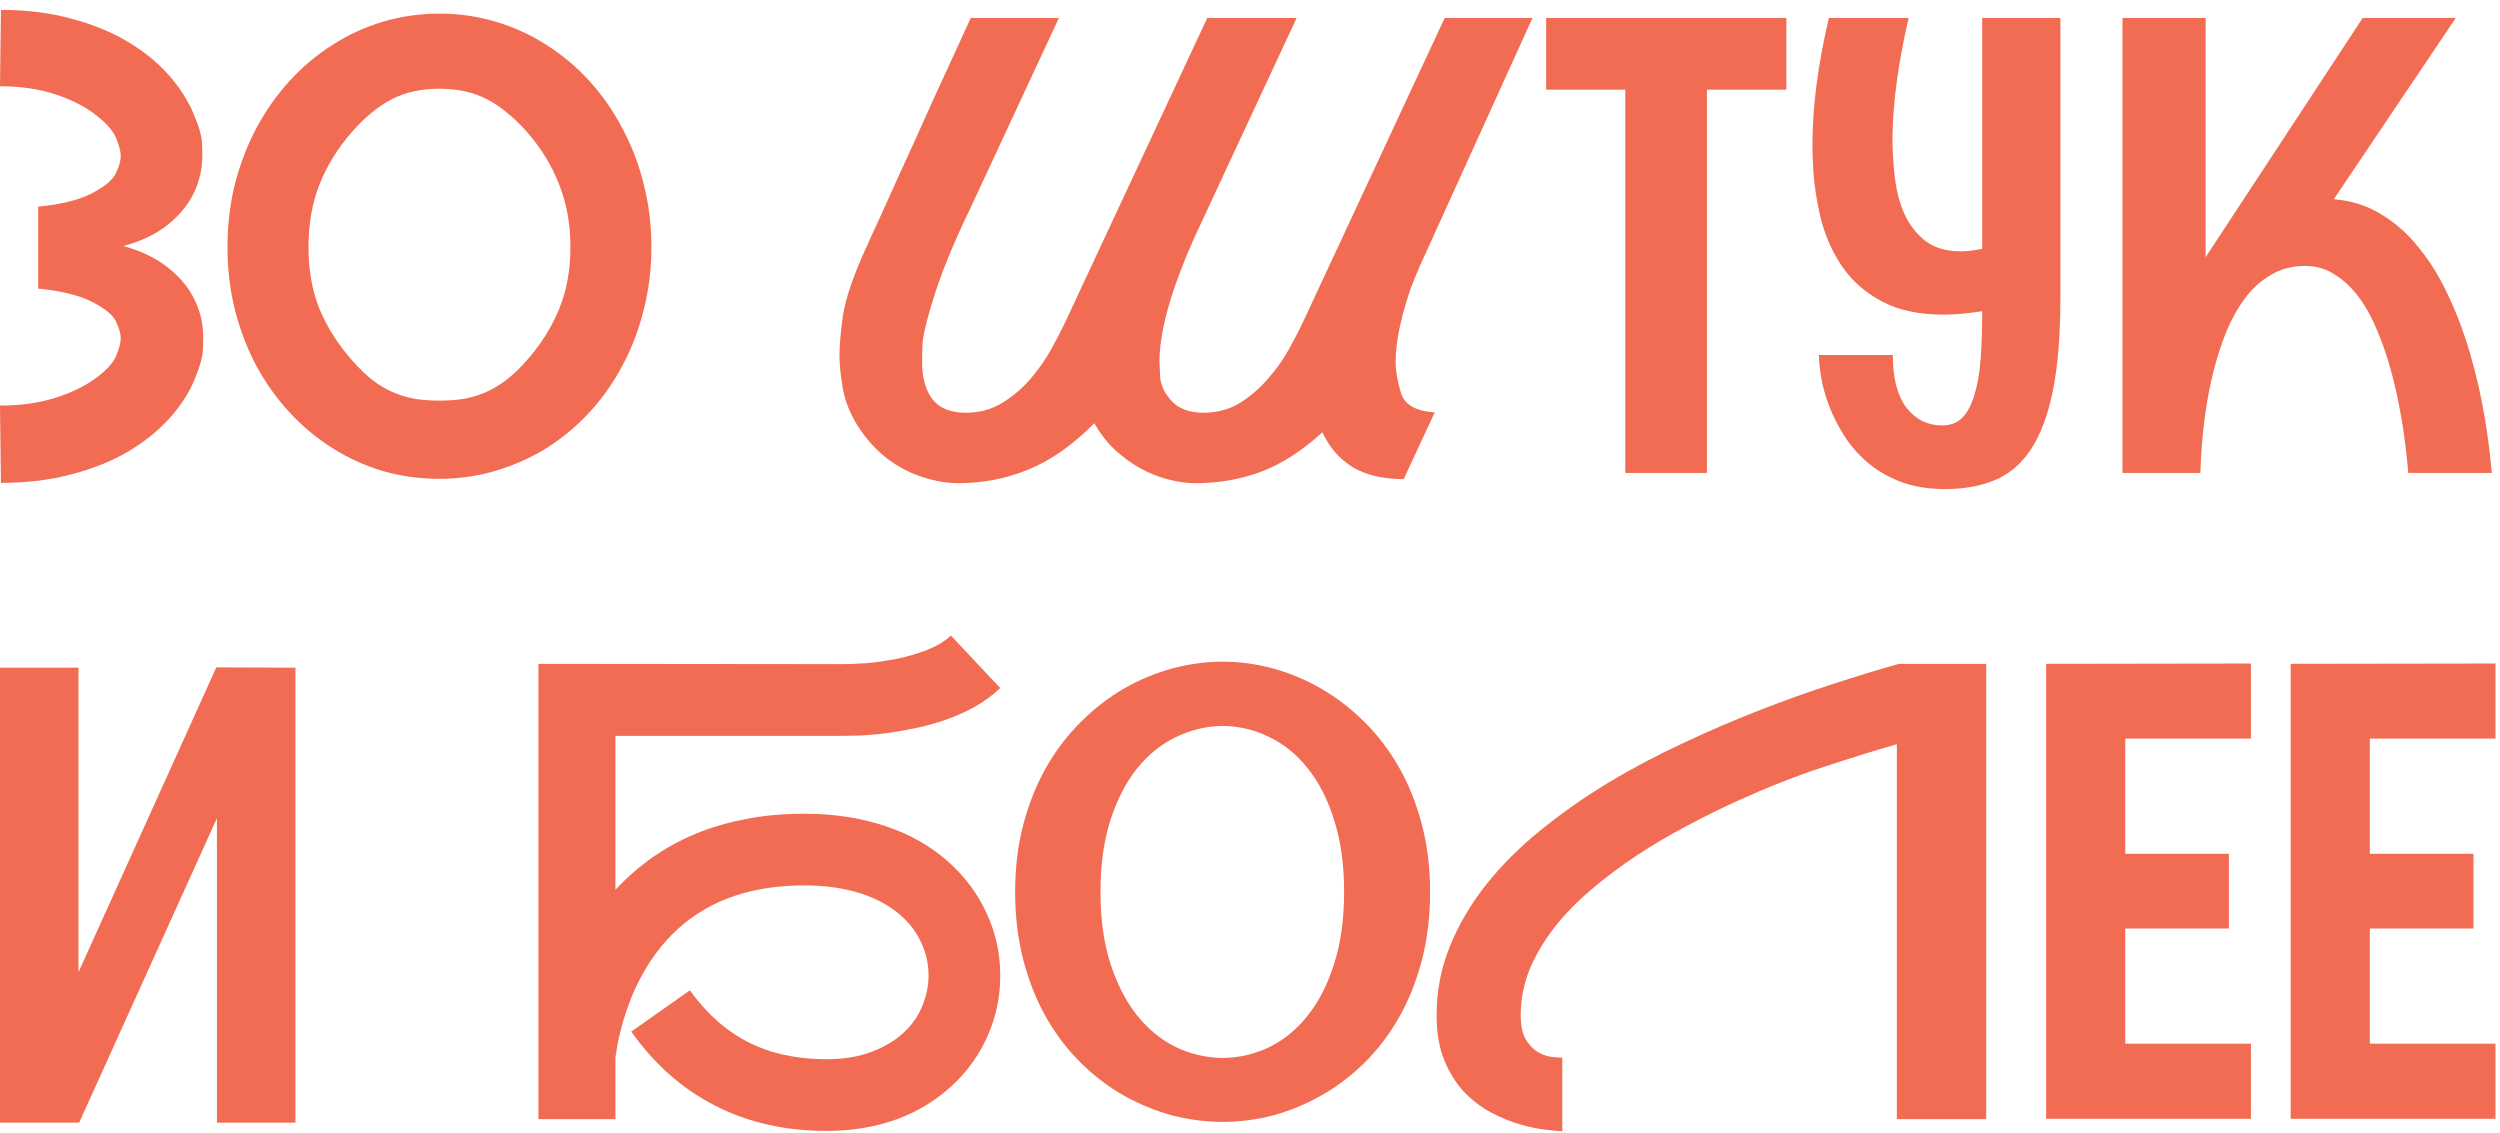 <?xml version="1.0" encoding="UTF-8"?> <svg xmlns="http://www.w3.org/2000/svg" width="236" height="107" viewBox="0 0 236 107" fill="none"><path d="M220.312 18.805C221.992 18.941 223.486 19.42 224.795 20.24C226.123 21.041 227.285 22.066 228.281 23.316C229.297 24.547 230.176 25.934 230.918 27.477C231.66 29 232.285 30.553 232.793 32.135C234.004 35.846 234.814 40.016 235.225 44.645H227.344C227.031 40.992 226.475 37.73 225.674 34.859C225.342 33.648 224.932 32.457 224.443 31.285C223.975 30.113 223.408 29.068 222.744 28.15C222.08 27.232 221.318 26.5 220.459 25.953C219.619 25.387 218.662 25.104 217.588 25.104C216.377 25.104 215.303 25.387 214.365 25.953C213.428 26.5 212.617 27.232 211.934 28.15C211.25 29.068 210.664 30.113 210.176 31.285C209.707 32.457 209.316 33.648 209.004 34.859C208.262 37.73 207.832 40.992 207.715 44.645H200.361V1.695H208.213V24.312C208.232 24.273 208.262 24.215 208.301 24.137C208.34 24.059 208.398 23.971 208.477 23.873L223.037 1.695H231.826L220.312 18.805Z" fill="#F26C53"></path><path d="M194.502 28.062C194.502 31.598 194.268 34.527 193.799 36.852C193.33 39.176 192.637 41.031 191.719 42.418C190.82 43.785 189.688 44.752 188.32 45.318C186.973 45.885 185.41 46.168 183.633 46.168C182.031 46.168 180.615 45.934 179.385 45.465C178.174 44.996 177.129 44.381 176.25 43.619C175.371 42.857 174.639 42.008 174.053 41.07C173.467 40.133 172.998 39.195 172.646 38.258C172.295 37.32 172.051 36.432 171.914 35.592C171.777 34.752 171.709 34.059 171.709 33.512H178.682C178.682 35.699 179.111 37.359 179.971 38.492C180.85 39.605 181.973 40.162 183.34 40.162C184.121 40.162 184.756 39.918 185.244 39.43C185.732 38.922 186.113 38.199 186.387 37.262C186.68 36.324 186.875 35.201 186.973 33.893C187.07 32.565 187.119 31.08 187.119 29.439V29.381C186.455 29.479 185.82 29.557 185.215 29.615C184.629 29.674 184.062 29.703 183.516 29.703C181.211 29.703 179.287 29.303 177.744 28.502C176.201 27.701 174.961 26.646 174.023 25.338C173.086 24.01 172.393 22.516 171.943 20.855C171.514 19.176 171.25 17.457 171.152 15.699C171.113 15.035 171.094 14.361 171.094 13.678C171.094 10.084 171.611 6.09 172.646 1.695H180.176C179.219 5.816 178.711 9.488 178.652 12.711C178.652 12.848 178.652 12.994 178.652 13.15C178.652 14.361 178.73 15.602 178.887 16.871C179.043 18.121 179.355 19.264 179.824 20.299C180.312 21.314 180.977 22.145 181.816 22.789C182.676 23.414 183.77 23.727 185.098 23.727C185.664 23.727 186.338 23.648 187.119 23.492V1.695H194.502V28.062Z" fill="#F26C53"></path><path d="M168.633 1.695V8.463H161.133V44.645H153.428V8.463H145.957V1.695H168.633Z" fill="#F26C53"></path><path d="M41.484 1.285C43.32 1.285 45.088 1.539 46.787 2.047C48.506 2.555 50.107 3.287 51.592 4.244C53.076 5.182 54.424 6.314 55.635 7.643C56.846 8.971 57.881 10.455 58.74 12.096C59.619 13.717 60.293 15.475 60.762 17.369C61.25 19.264 61.494 21.246 61.494 23.316C61.494 25.387 61.25 27.369 60.762 29.264C60.293 31.158 59.619 32.916 58.74 34.537C57.881 36.158 56.846 37.623 55.635 38.932C54.424 40.24 53.076 41.363 51.592 42.301C50.107 43.219 48.506 43.932 46.787 44.44C45.088 44.947 43.32 45.201 41.484 45.201C39.648 45.201 37.871 44.957 36.152 44.469C34.453 43.961 32.861 43.238 31.377 42.301C29.893 41.363 28.545 40.24 27.334 38.932C26.123 37.623 25.078 36.158 24.199 34.537C23.34 32.916 22.666 31.158 22.178 29.264C21.709 27.369 21.475 25.387 21.475 23.316C21.475 21.246 21.709 19.264 22.178 17.369C22.666 15.475 23.34 13.717 24.199 12.096C25.078 10.455 26.123 8.971 27.334 7.643C28.545 6.314 29.893 5.182 31.377 4.244C32.861 3.287 34.453 2.555 36.152 2.047C37.871 1.539 39.648 1.285 41.484 1.285ZM41.484 8.375C39.785 8.375 38.301 8.697 37.031 9.342C35.762 9.986 34.512 11.002 33.281 12.389C31.934 13.912 30.898 15.572 30.176 17.369C29.473 19.146 29.121 21.129 29.121 23.316C29.121 25.523 29.473 27.486 30.176 29.205C30.898 30.924 31.934 32.545 33.281 34.068C33.906 34.772 34.522 35.367 35.127 35.855C35.732 36.324 36.367 36.705 37.031 36.998C37.695 37.291 38.389 37.506 39.111 37.643C39.853 37.76 40.645 37.818 41.484 37.818C42.324 37.818 43.105 37.76 43.828 37.643C44.57 37.506 45.264 37.291 45.908 36.998C46.572 36.705 47.207 36.324 47.812 35.855C48.438 35.367 49.062 34.772 49.688 34.068C51.035 32.545 52.06 30.924 52.764 29.205C53.486 27.486 53.848 25.523 53.848 23.316C53.848 21.129 53.486 19.146 52.764 17.369C52.06 15.572 51.035 13.912 49.688 12.389C49.062 11.685 48.438 11.09 47.812 10.602C47.207 10.094 46.572 9.674 45.908 9.342C45.264 9.01 44.57 8.766 43.828 8.609C43.105 8.453 42.324 8.375 41.484 8.375Z" fill="#F26C53"></path><path d="M11.66 23.229C13.359 23.697 14.766 24.381 15.879 25.279C16.992 26.158 17.822 27.164 18.369 28.297C18.916 29.41 19.189 30.602 19.189 31.871C19.189 31.891 19.18 32.232 19.16 32.897C19.16 33.56 18.896 34.537 18.369 35.826C17.842 37.096 17.051 38.316 15.996 39.488C14.941 40.66 13.643 41.705 12.1 42.623C10.576 43.522 8.809 44.234 6.797 44.762C4.785 45.309 2.549 45.582 0.088 45.582L0 38.287C1.934 38.287 3.672 38.043 5.215 37.555C6.758 37.066 8.027 36.451 9.023 35.709C10.039 34.967 10.684 34.264 10.957 33.6C11.25 32.916 11.396 32.359 11.396 31.93C11.396 31.5 11.25 30.982 10.957 30.377C10.684 29.752 9.932 29.127 8.701 28.502C7.49 27.877 5.791 27.457 3.604 27.242V19.508C5.811 19.293 7.52 18.863 8.73 18.219C9.941 17.574 10.684 16.939 10.957 16.314C11.25 15.69 11.396 15.162 11.396 14.732C11.396 14.283 11.25 13.717 10.957 13.033C10.664 12.33 10.02 11.598 9.023 10.836C8.027 10.055 6.758 9.41 5.215 8.902C3.672 8.395 1.934 8.141 0 8.141L0.088 0.934C2.51 0.934 4.717 1.207 6.709 1.754C8.701 2.281 10.459 2.994 11.982 3.893C13.506 4.791 14.795 5.826 15.85 6.998C16.904 8.17 17.705 9.4 18.252 10.69C18.799 11.959 19.072 12.926 19.072 13.59C19.092 14.254 19.102 14.615 19.102 14.674C19.102 15.904 18.838 17.076 18.311 18.189C17.783 19.303 16.963 20.309 15.85 21.207C14.756 22.086 13.359 22.76 11.66 23.229Z" fill="#F26C53"></path><path d="M134.092 24.986C133.76 25.729 133.447 26.49 133.154 27.271C132.881 28.053 132.637 28.854 132.422 29.674C131.973 31.412 131.748 32.916 131.748 34.185C131.748 35.006 131.914 35.973 132.246 37.086C132.578 38.199 133.643 38.815 135.439 38.932L132.51 45.23C130.557 45.23 128.945 44.85 127.676 44.088C126.426 43.307 125.479 42.213 124.834 40.807C122.939 42.545 121.016 43.785 119.062 44.527C117.109 45.25 115.049 45.611 112.881 45.611C112.041 45.611 111.172 45.494 110.273 45.26C109.375 45.025 108.496 44.674 107.637 44.205C106.797 43.736 105.996 43.15 105.234 42.447C104.492 41.744 103.848 40.914 103.301 39.957C101.27 42.008 99.199 43.463 97.09 44.322C95 45.182 92.793 45.611 90.469 45.611C89.375 45.611 88.242 45.416 87.07 45.025C85.898 44.654 84.795 44.078 83.76 43.297C82.725 42.496 81.816 41.5 81.035 40.309C80.273 39.117 79.785 37.916 79.57 36.705C79.356 35.494 79.248 34.44 79.248 33.541C79.248 32.603 79.356 31.363 79.57 29.82C79.805 28.258 80.488 26.217 81.621 23.697C82.09 22.643 82.598 21.529 83.144 20.357C83.691 19.166 84.238 17.955 84.785 16.725C85.352 15.494 85.908 14.273 86.455 13.062C87.002 11.832 87.529 10.66 88.037 9.547C89.228 6.93 90.43 4.312 91.641 1.695H99.961L91.494 19.889C90.068 22.838 88.975 25.494 88.213 27.857C87.471 30.201 87.09 31.812 87.07 32.691C87.051 33.551 87.041 34.029 87.041 34.127C87.041 35.631 87.363 36.812 88.008 37.672C88.672 38.531 89.727 38.961 91.172 38.961C92.461 38.961 93.613 38.648 94.629 38.023C95.664 37.379 96.562 36.607 97.324 35.709C98.086 34.81 98.731 33.883 99.258 32.926C99.785 31.969 100.205 31.158 100.518 30.494L113.965 1.695H122.402L112.676 22.584C111.562 25.123 110.742 27.35 110.215 29.264C109.707 31.158 109.453 32.77 109.453 34.098C109.453 34.254 109.473 34.732 109.512 35.533C109.551 36.315 109.912 37.086 110.596 37.848C111.279 38.59 112.285 38.961 113.613 38.961C114.902 38.961 116.055 38.648 117.07 38.023C118.086 37.379 118.975 36.607 119.736 35.709C120.518 34.81 121.172 33.883 121.699 32.926C122.227 31.969 122.646 31.158 122.959 30.494L136.377 1.695H144.668L134.092 24.986Z" fill="#F26C53"></path><path d="M223.711 69.727V80.596H233.496V87.656H223.711V98.525H235.576V105.615H216.24V62.666L235.576 62.637V69.727H223.711Z" fill="#F26C53"></path><path d="M200.625 69.727V80.596H210.41V87.656H200.625V98.525H212.49V105.615H193.154V62.666L212.49 62.637V69.727H200.625Z" fill="#F26C53"></path><path d="M187.5 62.666V105.645H179.062V70.254C176.953 70.859 174.629 71.582 172.09 72.422C169.57 73.242 166.826 74.326 163.857 75.674C162.314 76.377 160.742 77.158 159.141 78.018C157.539 78.857 155.986 79.775 154.482 80.772C152.979 81.768 151.562 82.832 150.234 83.965C148.906 85.078 147.744 86.269 146.748 87.539C145.771 88.789 144.99 90.107 144.404 91.494C143.838 92.881 143.555 94.326 143.555 95.83C143.555 96.768 143.701 97.51 143.994 98.057C144.307 98.584 144.668 98.984 145.078 99.258C145.488 99.512 145.918 99.678 146.367 99.756C146.816 99.814 147.188 99.844 147.48 99.844V106.787C147.148 106.787 146.621 106.738 145.898 106.641C145.176 106.562 144.375 106.396 143.496 106.143C142.617 105.889 141.709 105.518 140.771 105.029C139.854 104.541 139.004 103.896 138.223 103.096C137.461 102.275 136.836 101.279 136.348 100.107C135.859 98.916 135.615 97.49 135.615 95.83C135.615 93.545 136.035 91.377 136.875 89.326C137.715 87.256 138.857 85.312 140.303 83.496C141.748 81.68 143.447 79.981 145.4 78.398C147.373 76.797 149.482 75.312 151.729 73.945C153.994 72.578 156.348 71.328 158.789 70.195C161.23 69.043 163.652 67.998 166.055 67.061C168.457 66.123 170.781 65.293 173.027 64.57C175.293 63.828 177.373 63.193 179.268 62.666H187.5Z" fill="#F26C53"></path><path d="M115.43 62.461C117.012 62.461 118.594 62.676 120.176 63.105C121.758 63.535 123.271 64.17 124.717 65.01C126.182 65.85 127.539 66.894 128.789 68.144C130.039 69.375 131.123 70.791 132.041 72.393C132.959 73.994 133.682 75.791 134.209 77.783C134.736 79.756 135 81.894 135 84.199C135 86.543 134.736 88.711 134.209 90.703C133.682 92.695 132.959 94.492 132.041 96.094C131.123 97.695 130.039 99.111 128.789 100.342C127.539 101.572 126.182 102.598 124.717 103.418C123.271 104.238 121.758 104.863 120.176 105.293C118.594 105.703 117.012 105.908 115.43 105.908C113.848 105.908 112.256 105.703 110.654 105.293C109.072 104.863 107.549 104.238 106.084 103.418C104.639 102.598 103.291 101.572 102.041 100.342C100.791 99.111 99.707 97.695 98.789 96.094C97.871 94.492 97.148 92.695 96.621 90.703C96.094 88.711 95.83 86.543 95.83 84.199C95.83 81.875 96.094 79.727 96.621 77.754C97.148 75.781 97.871 73.994 98.789 72.393C99.707 70.791 100.791 69.375 102.041 68.144C103.291 66.894 104.639 65.85 106.084 65.01C107.549 64.17 109.072 63.535 110.654 63.105C112.256 62.676 113.848 62.461 115.43 62.461ZM115.43 99.873C116.973 99.853 118.438 99.512 119.824 98.848C121.211 98.164 122.422 97.168 123.457 95.859C124.512 94.531 125.342 92.9 125.947 90.967C126.572 89.014 126.885 86.758 126.885 84.199C126.885 81.621 126.572 79.365 125.947 77.432C125.342 75.478 124.512 73.848 123.457 72.539C122.422 71.231 121.211 70.244 119.824 69.58C118.438 68.897 116.973 68.545 115.43 68.525C113.887 68.545 112.412 68.897 111.006 69.58C109.619 70.244 108.398 71.231 107.344 72.539C106.289 73.848 105.449 75.478 104.824 77.432C104.199 79.365 103.887 81.621 103.887 84.199C103.887 86.758 104.199 89.014 104.824 90.967C105.449 92.9 106.289 94.531 107.344 95.859C108.398 97.168 109.619 98.164 111.006 98.848C112.412 99.512 113.887 99.853 115.43 99.873Z" fill="#F26C53"></path><path d="M89.59 81.416C91.152 82.822 92.344 84.443 93.164 86.279C94.004 88.096 94.424 90.039 94.424 92.109C94.424 94.062 94.043 95.918 93.281 97.676C92.539 99.414 91.465 100.957 90.059 102.305C88.535 103.77 86.748 104.883 84.697 105.645C82.666 106.387 80.43 106.758 77.988 106.758C74.121 106.758 70.635 105.967 67.529 104.385C64.424 102.803 61.777 100.469 59.59 97.383L65.127 93.486C66.689 95.674 68.525 97.305 70.635 98.379C72.744 99.453 75.195 99.99 77.988 99.99C79.648 99.99 81.084 99.756 82.295 99.287C83.525 98.818 84.531 98.213 85.312 97.471C86.113 96.728 86.699 95.889 87.07 94.951C87.461 93.994 87.656 93.047 87.656 92.109C87.656 91.016 87.432 89.99 86.982 89.033C86.553 88.057 85.918 87.197 85.078 86.455C84.023 85.518 82.725 84.805 81.182 84.316C79.639 83.828 77.891 83.584 75.938 83.584C68.965 83.584 63.916 86.299 60.791 91.728C60.322 92.549 59.922 93.369 59.59 94.189C59.277 94.99 59.014 95.752 58.799 96.475C58.603 97.178 58.447 97.822 58.33 98.408C58.232 98.994 58.154 99.463 58.096 99.814V105.645H50.83V62.666L79.014 62.695C79.17 62.695 79.326 62.695 79.482 62.695C80.107 62.695 80.869 62.666 81.768 62.607C82.666 62.529 83.623 62.393 84.639 62.197C85.674 61.982 86.641 61.699 87.539 61.348C88.457 60.977 89.199 60.527 89.766 60L94.424 64.951C93.701 65.635 92.891 66.231 91.992 66.738C91.094 67.227 90.166 67.637 89.209 67.969C88.252 68.301 87.285 68.564 86.309 68.76C85.352 68.955 84.443 69.111 83.584 69.228C82.725 69.326 81.943 69.394 81.24 69.434C80.557 69.453 79.99 69.463 79.541 69.463H58.096V83.994C58.994 83.018 60.02 82.1 61.172 81.24C62.324 80.381 63.633 79.619 65.098 78.955C66.562 78.291 68.193 77.773 69.99 77.402C71.787 77.012 73.769 76.816 75.938 76.816C78.731 76.816 81.279 77.207 83.584 77.988C85.908 78.75 87.91 79.893 89.59 81.416Z" fill="#F26C53"></path><path d="M27.891 63.029V105.979H20.479V77.238L7.471 105.979H0V63.029H7.412V91.769L20.42 63L27.891 63.029Z" fill="#F26C53"></path></svg> 